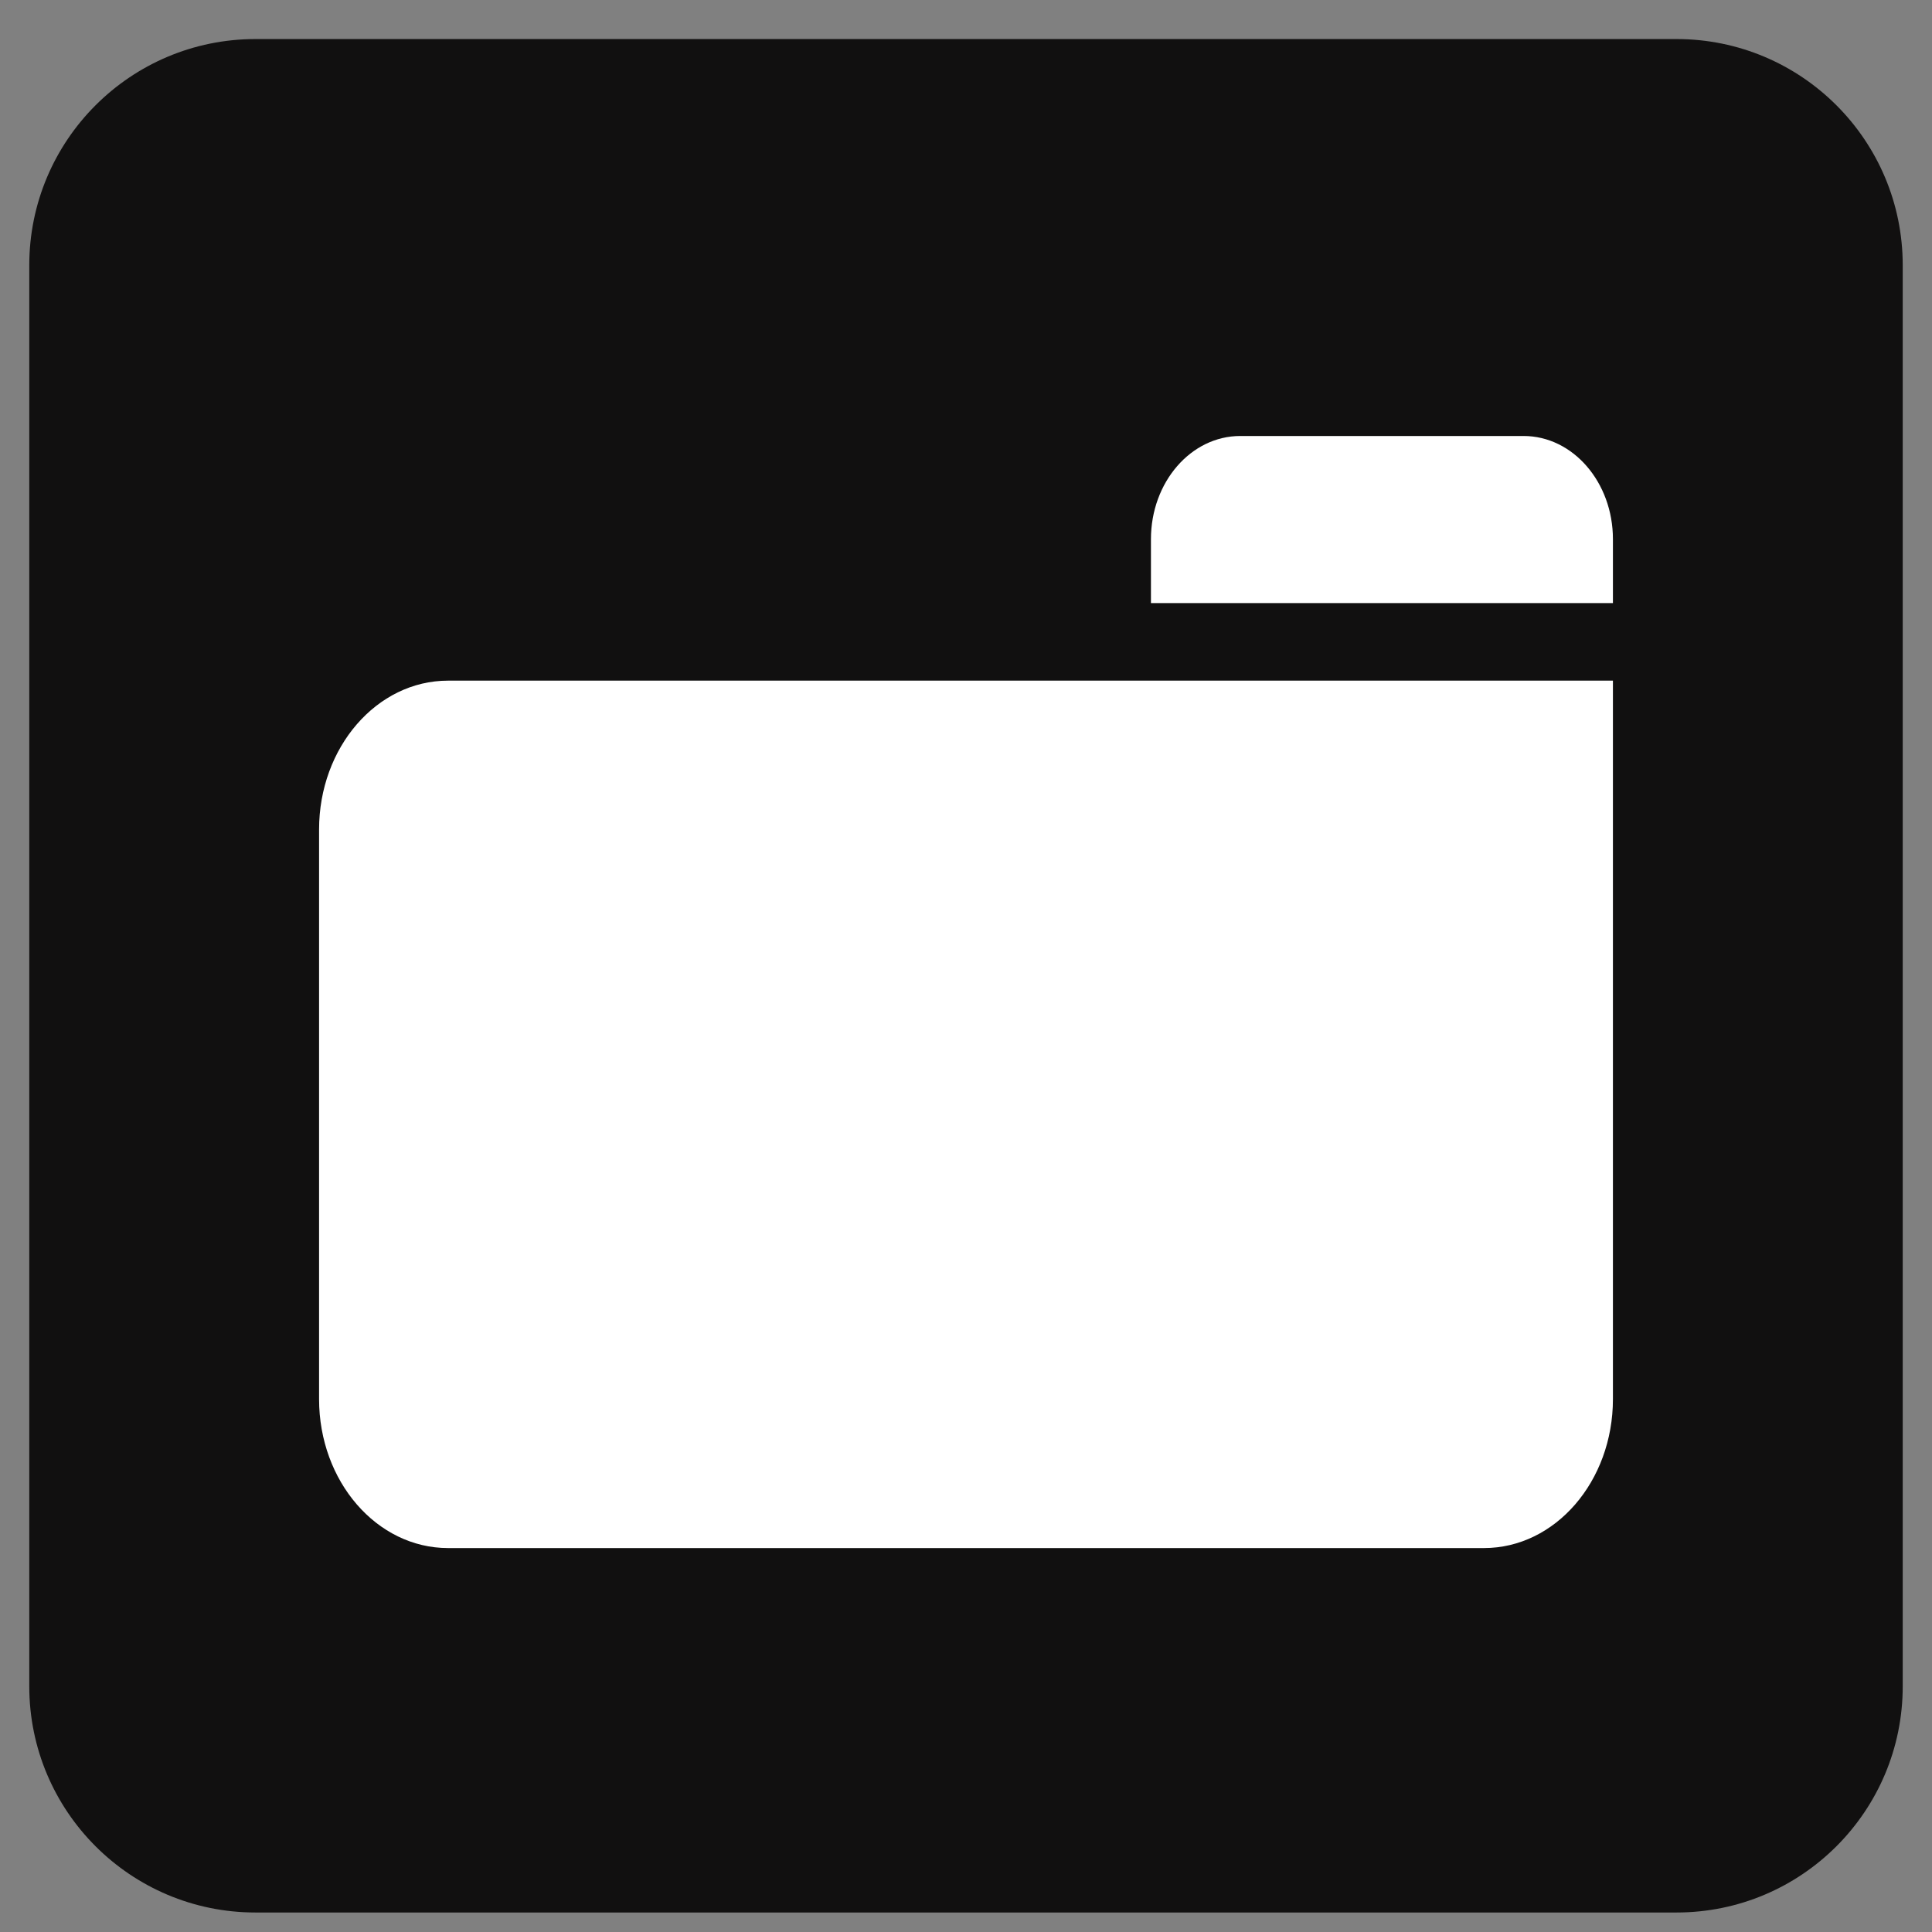<svg width="33" height="33" viewBox="0 0 33 33" fill="none" xmlns="http://www.w3.org/2000/svg">
<rect x="0" y="0" width="33" height="33" fill="#808080" stroke="none"/>
<path d="M28.636 0.667H4.364C2.23 0.667 0.5 2.397 0.5 4.531V28.803C0.5 30.937 2.23 32.667 4.364 32.667H28.636C30.77 32.667 32.5 30.937 32.5 28.803V4.531C32.5 2.397 30.77 0.667 28.636 0.667Z" fill="#111010"/>
<path d="M27.55 11.626H7.653C6.436 11.626 5.45 12.765 5.45 14.169V23.898C5.45 25.303 6.436 26.442 7.653 26.442H25.348C26.564 26.442 27.55 25.303 27.55 23.898V11.626H27.55Z" fill="white"/>
<path d="M26.023 7.447H21.185C20.342 7.447 19.659 8.236 19.659 9.21V10.301H27.55V9.21C27.55 8.237 26.867 7.447 26.023 7.447Z" fill="white"/>
</svg>
